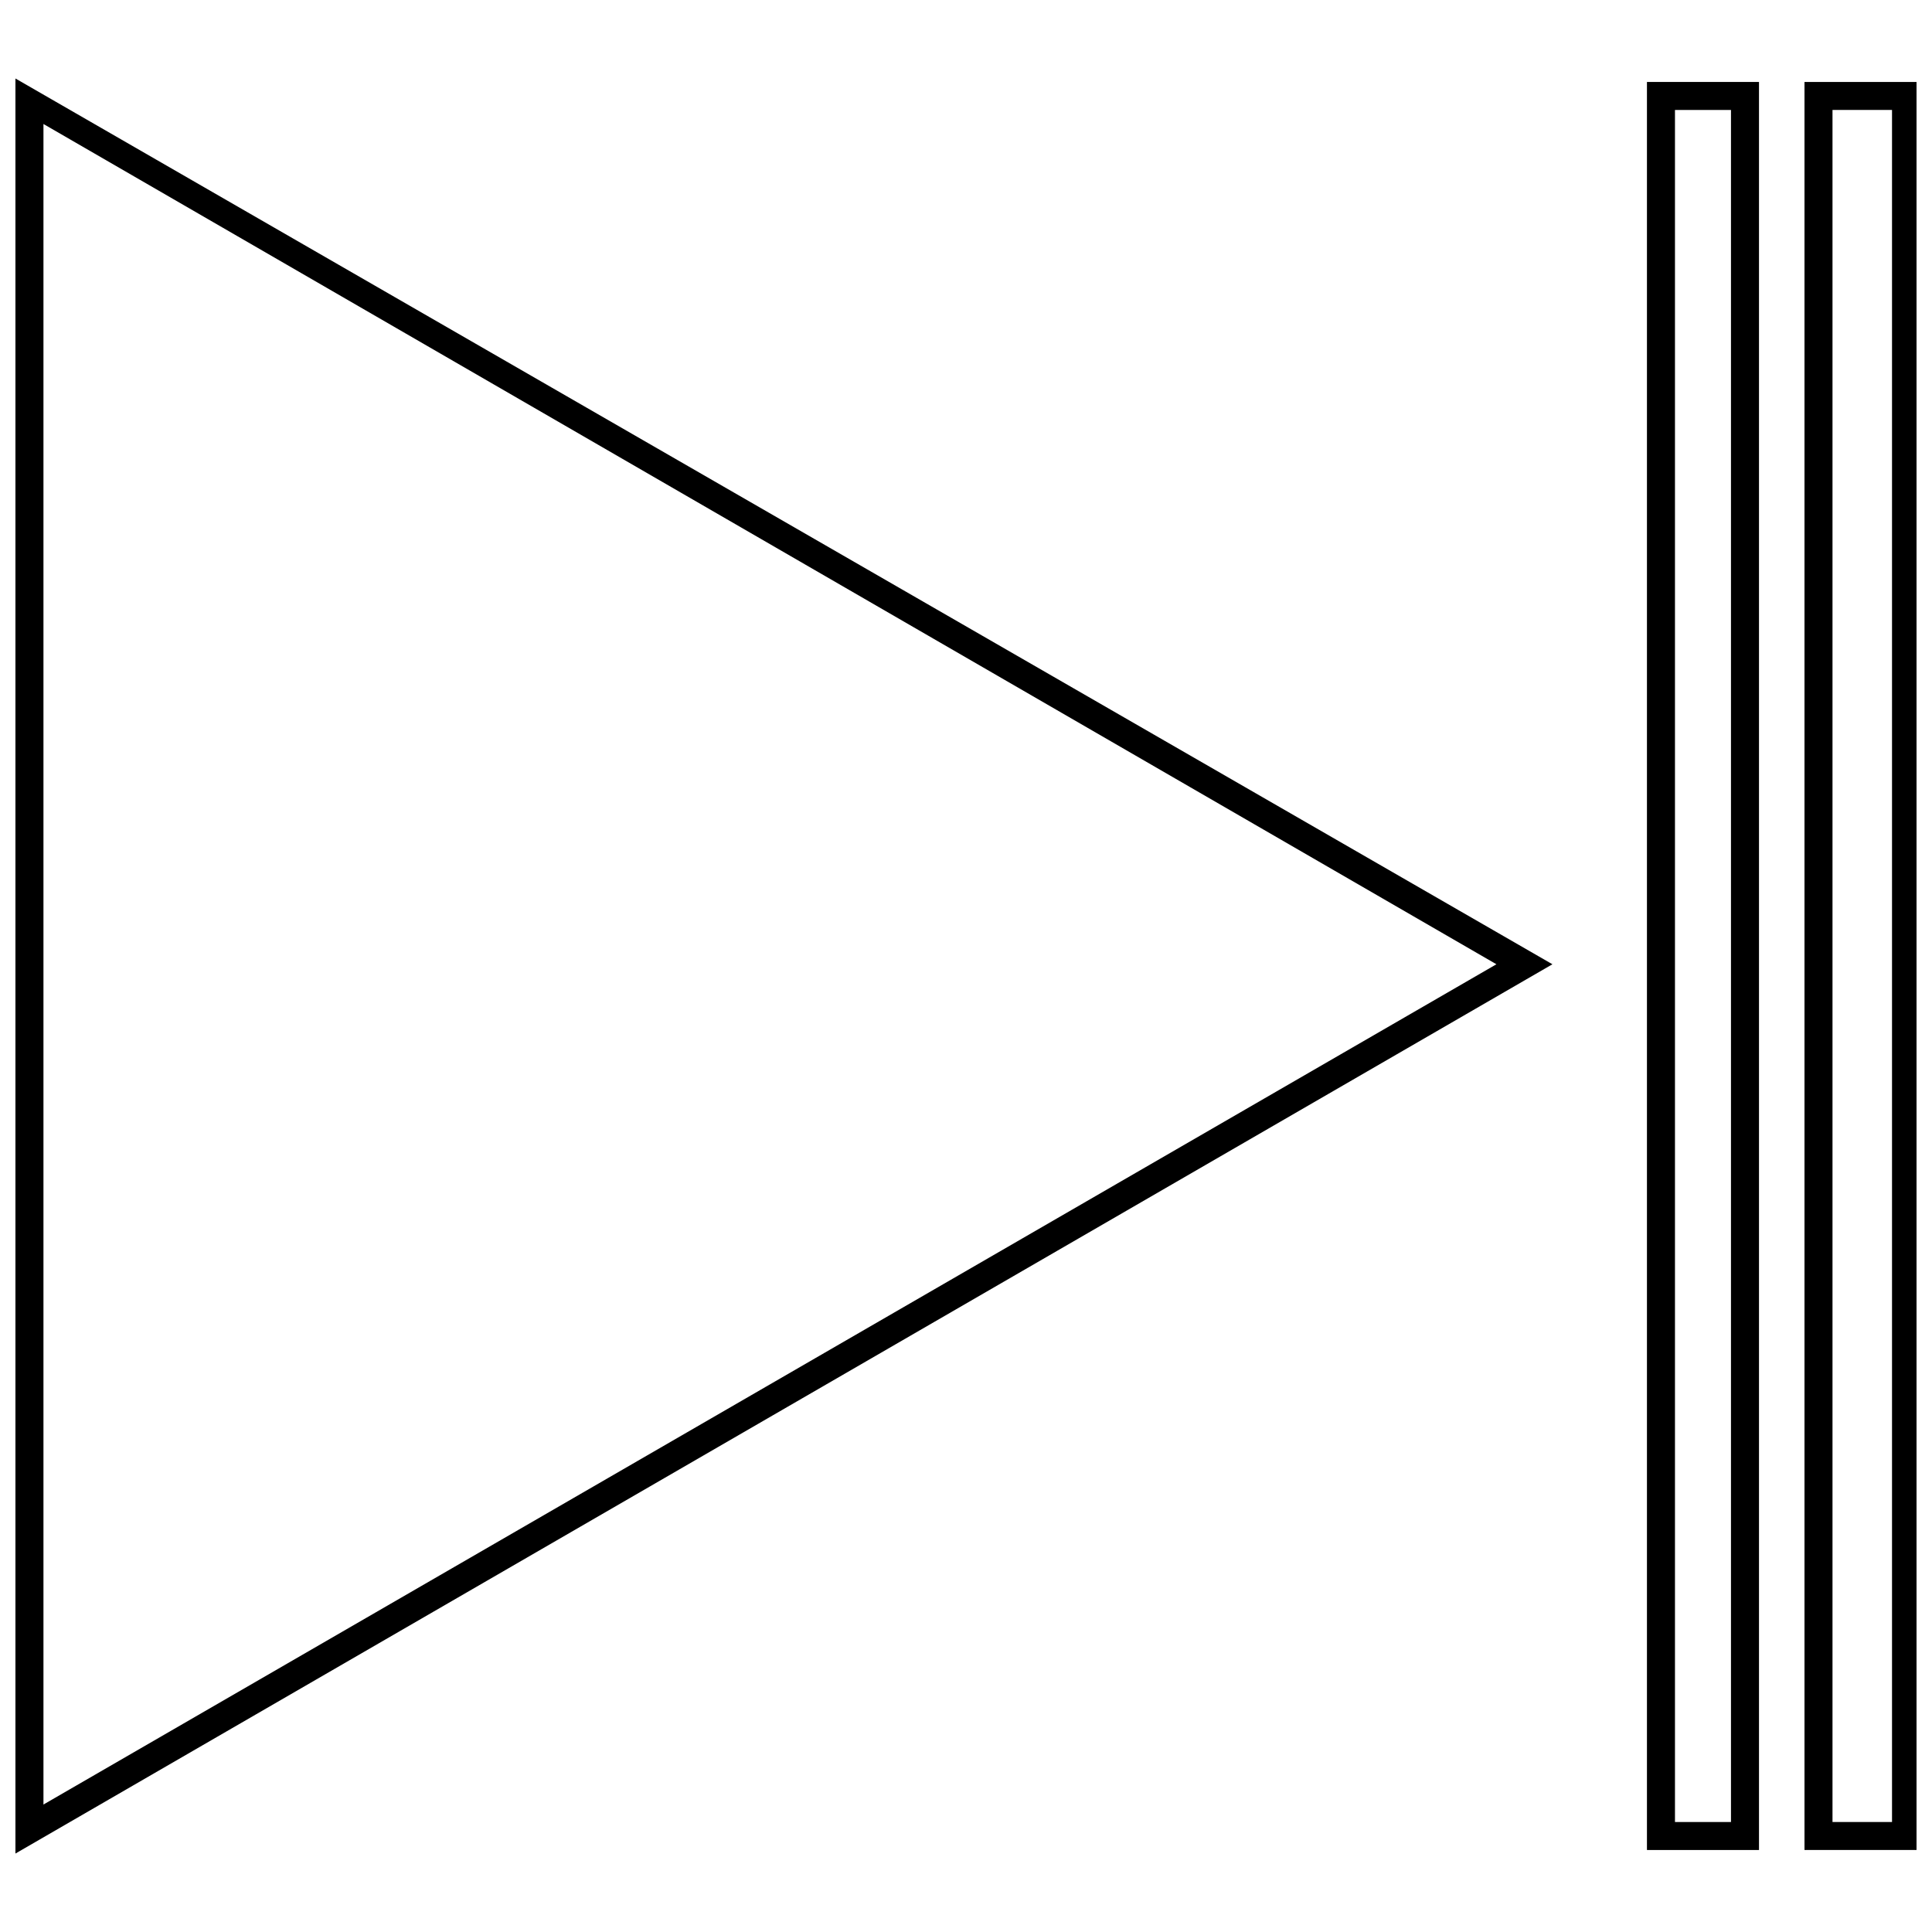 <?xml version="1.0" encoding="UTF-8"?>
<!-- Uploaded to: ICON Repo, www.iconrepo.com, Generator: ICON Repo Mixer Tools -->
<svg width="800px" height="800px" version="1.1" viewBox="144 144 512 512" xmlns="http://www.w3.org/2000/svg">
 <defs>
  <clipPath id="b">
   <path d="m148.09 164h407.91v472h-407.91z"/>
  </clipPath>
  <clipPath id="a">
   <path d="m622 165h29.902v470h-29.902z"/>
  </clipPath>
 </defs>
 <g clip-path="url(#b)">
  <path d="m555.41 399.54-407.32 235.67v-470.41zm-14.844 0-385.05-222.68v445.36l385.05-222.68z"/>
 </g>
 <path d="m610.15 165.72v468.55h-29.691v-468.55h29.691zm-7.422 7.422h-14.844v453.71h14.844z"/>
 <g clip-path="url(#a)">
  <path d="m651.9 165.72v468.55h-29.691v-468.55h29.691zm-6.496 7.422h-15.773v453.71h15.773z"/>
 </g>
</svg>